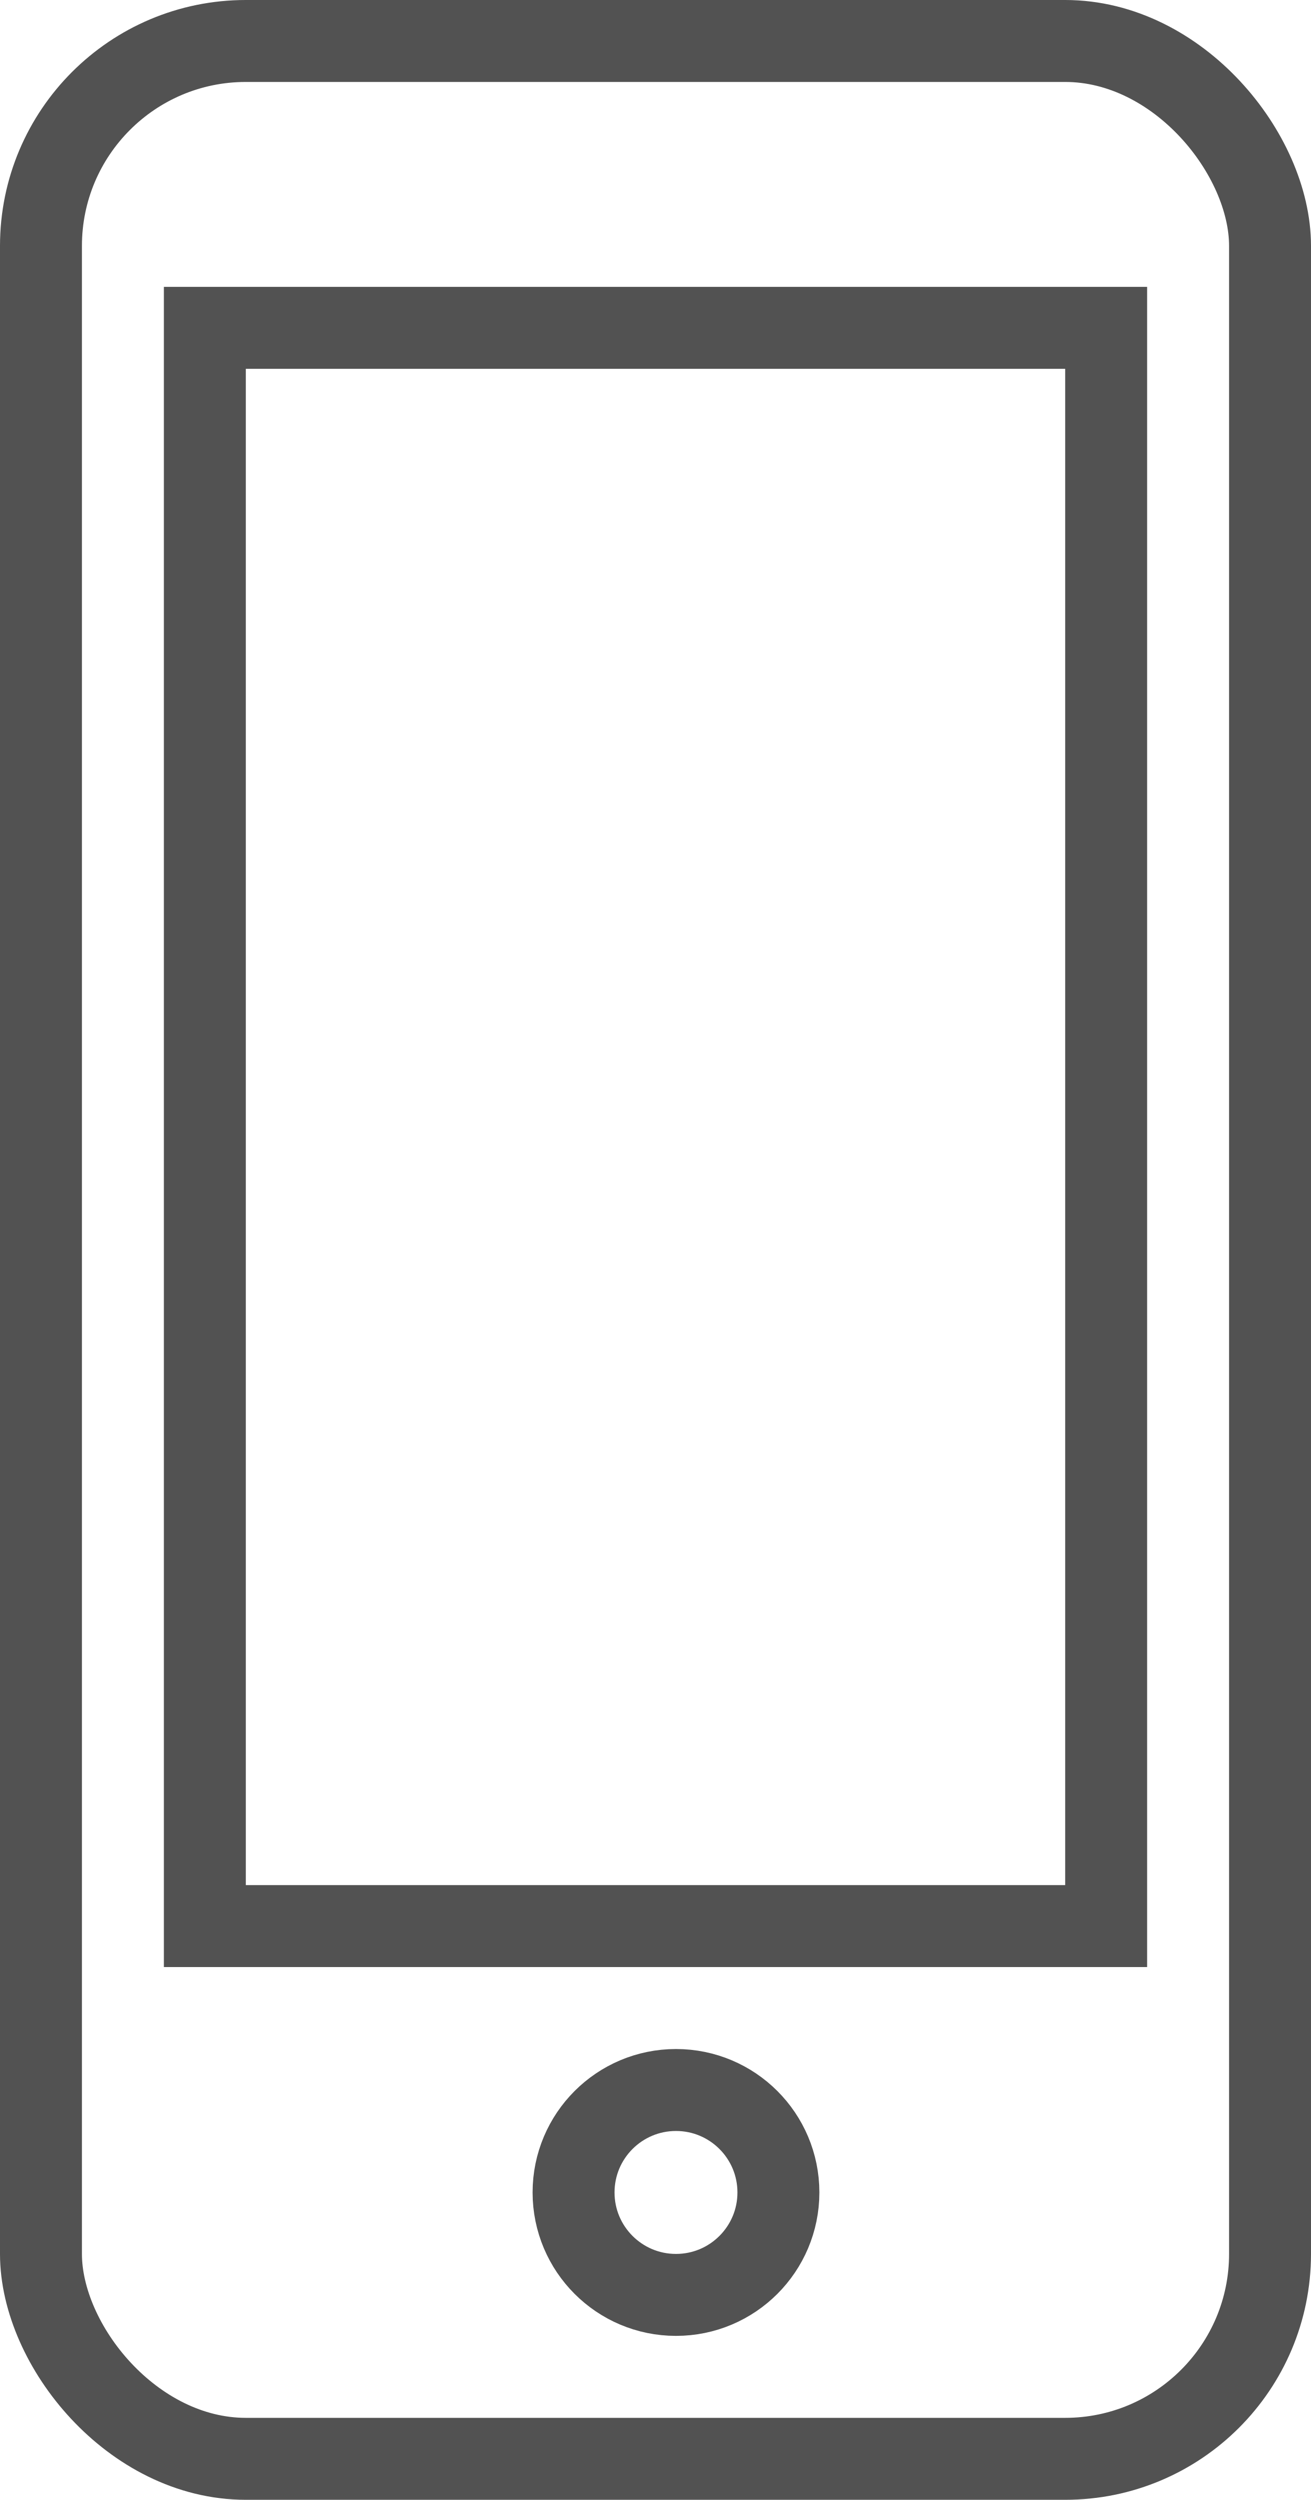 <svg xmlns="http://www.w3.org/2000/svg" width="32" height="61" viewBox="0 0 32 61">
    <g fill="none" fill-rule="evenodd" stroke="#525252" stroke-width="2">
        <rect width="30" height="59" x="1" y="1" rx="5"/>
        <path d="M5 8h22v39H5z"/>
        <circle cx="16.5" cy="53.5" r="2.5"/>
    </g>
</svg>
